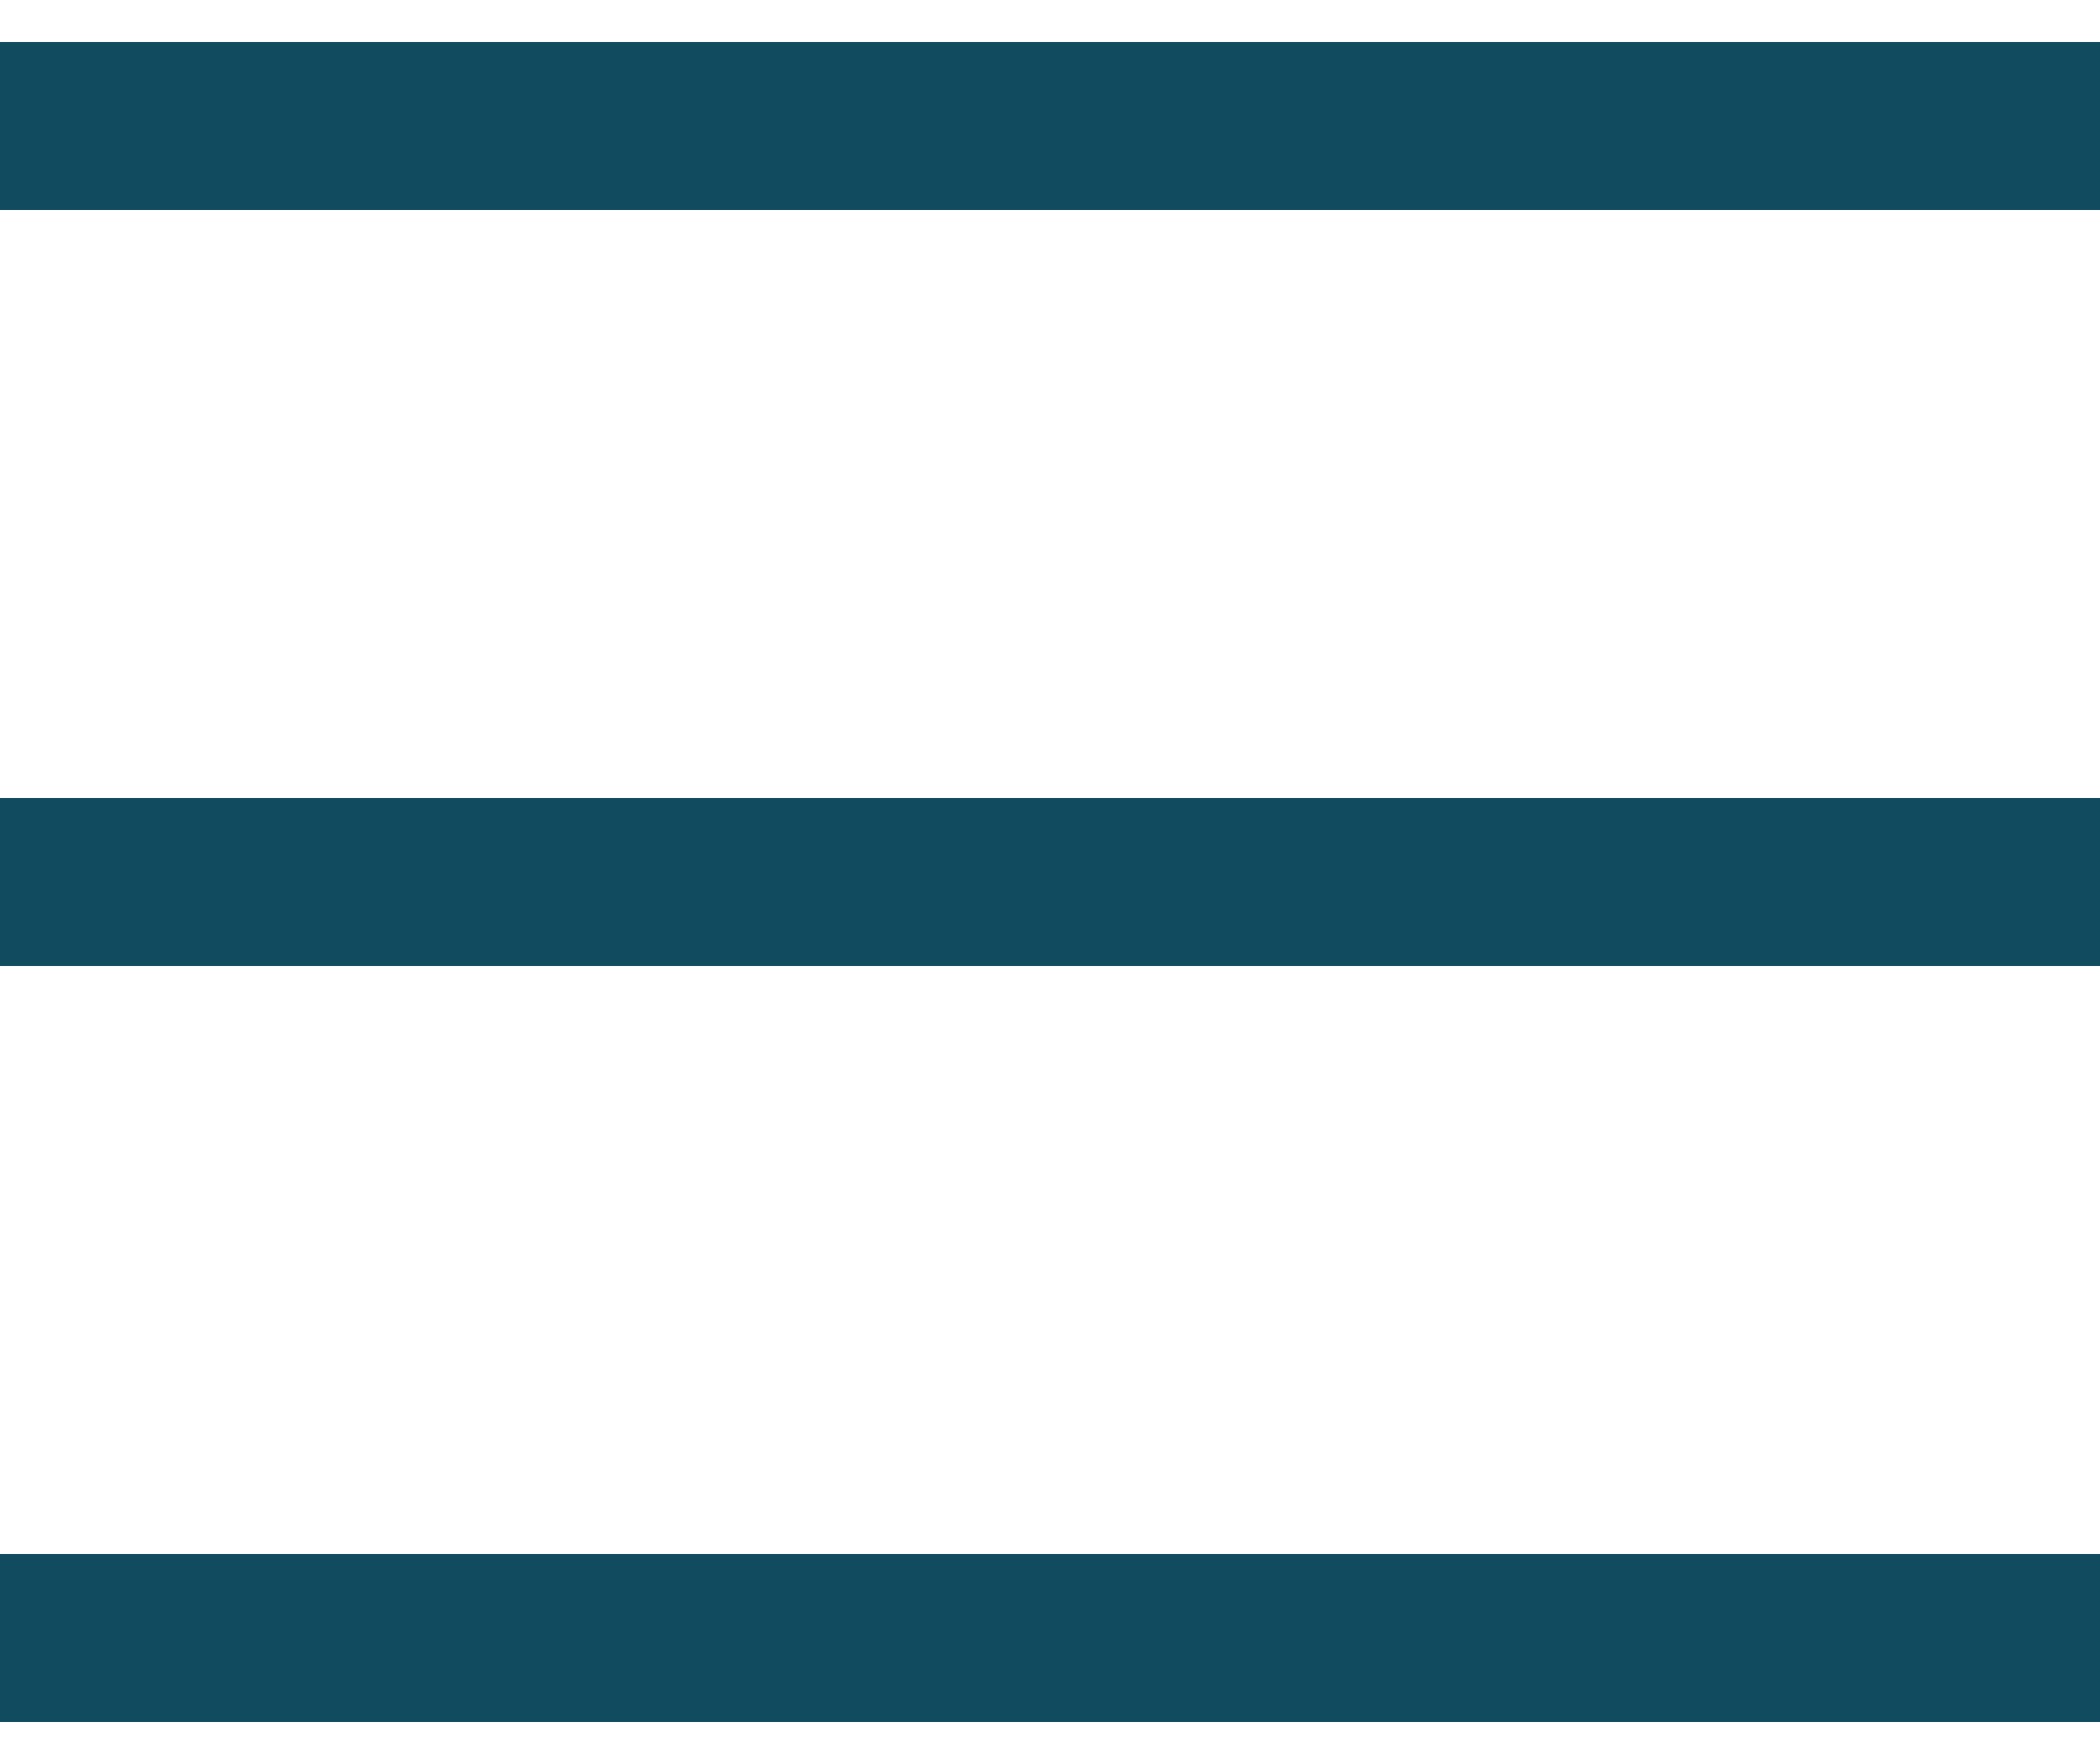 <svg width="25" height="21" viewBox="0 0 25 21" fill="none" xmlns="http://www.w3.org/2000/svg">
<line x1="25" y1="1.5" y2="1.5" stroke="#114B5F" stroke-width="2"/>
<line x1="25" y1="19.5" y2="19.5" stroke="#114B5F" stroke-width="2"/>
<line x1="25" y1="10.5" y2="10.5" stroke="#114B5F" stroke-width="2"/>
</svg>
